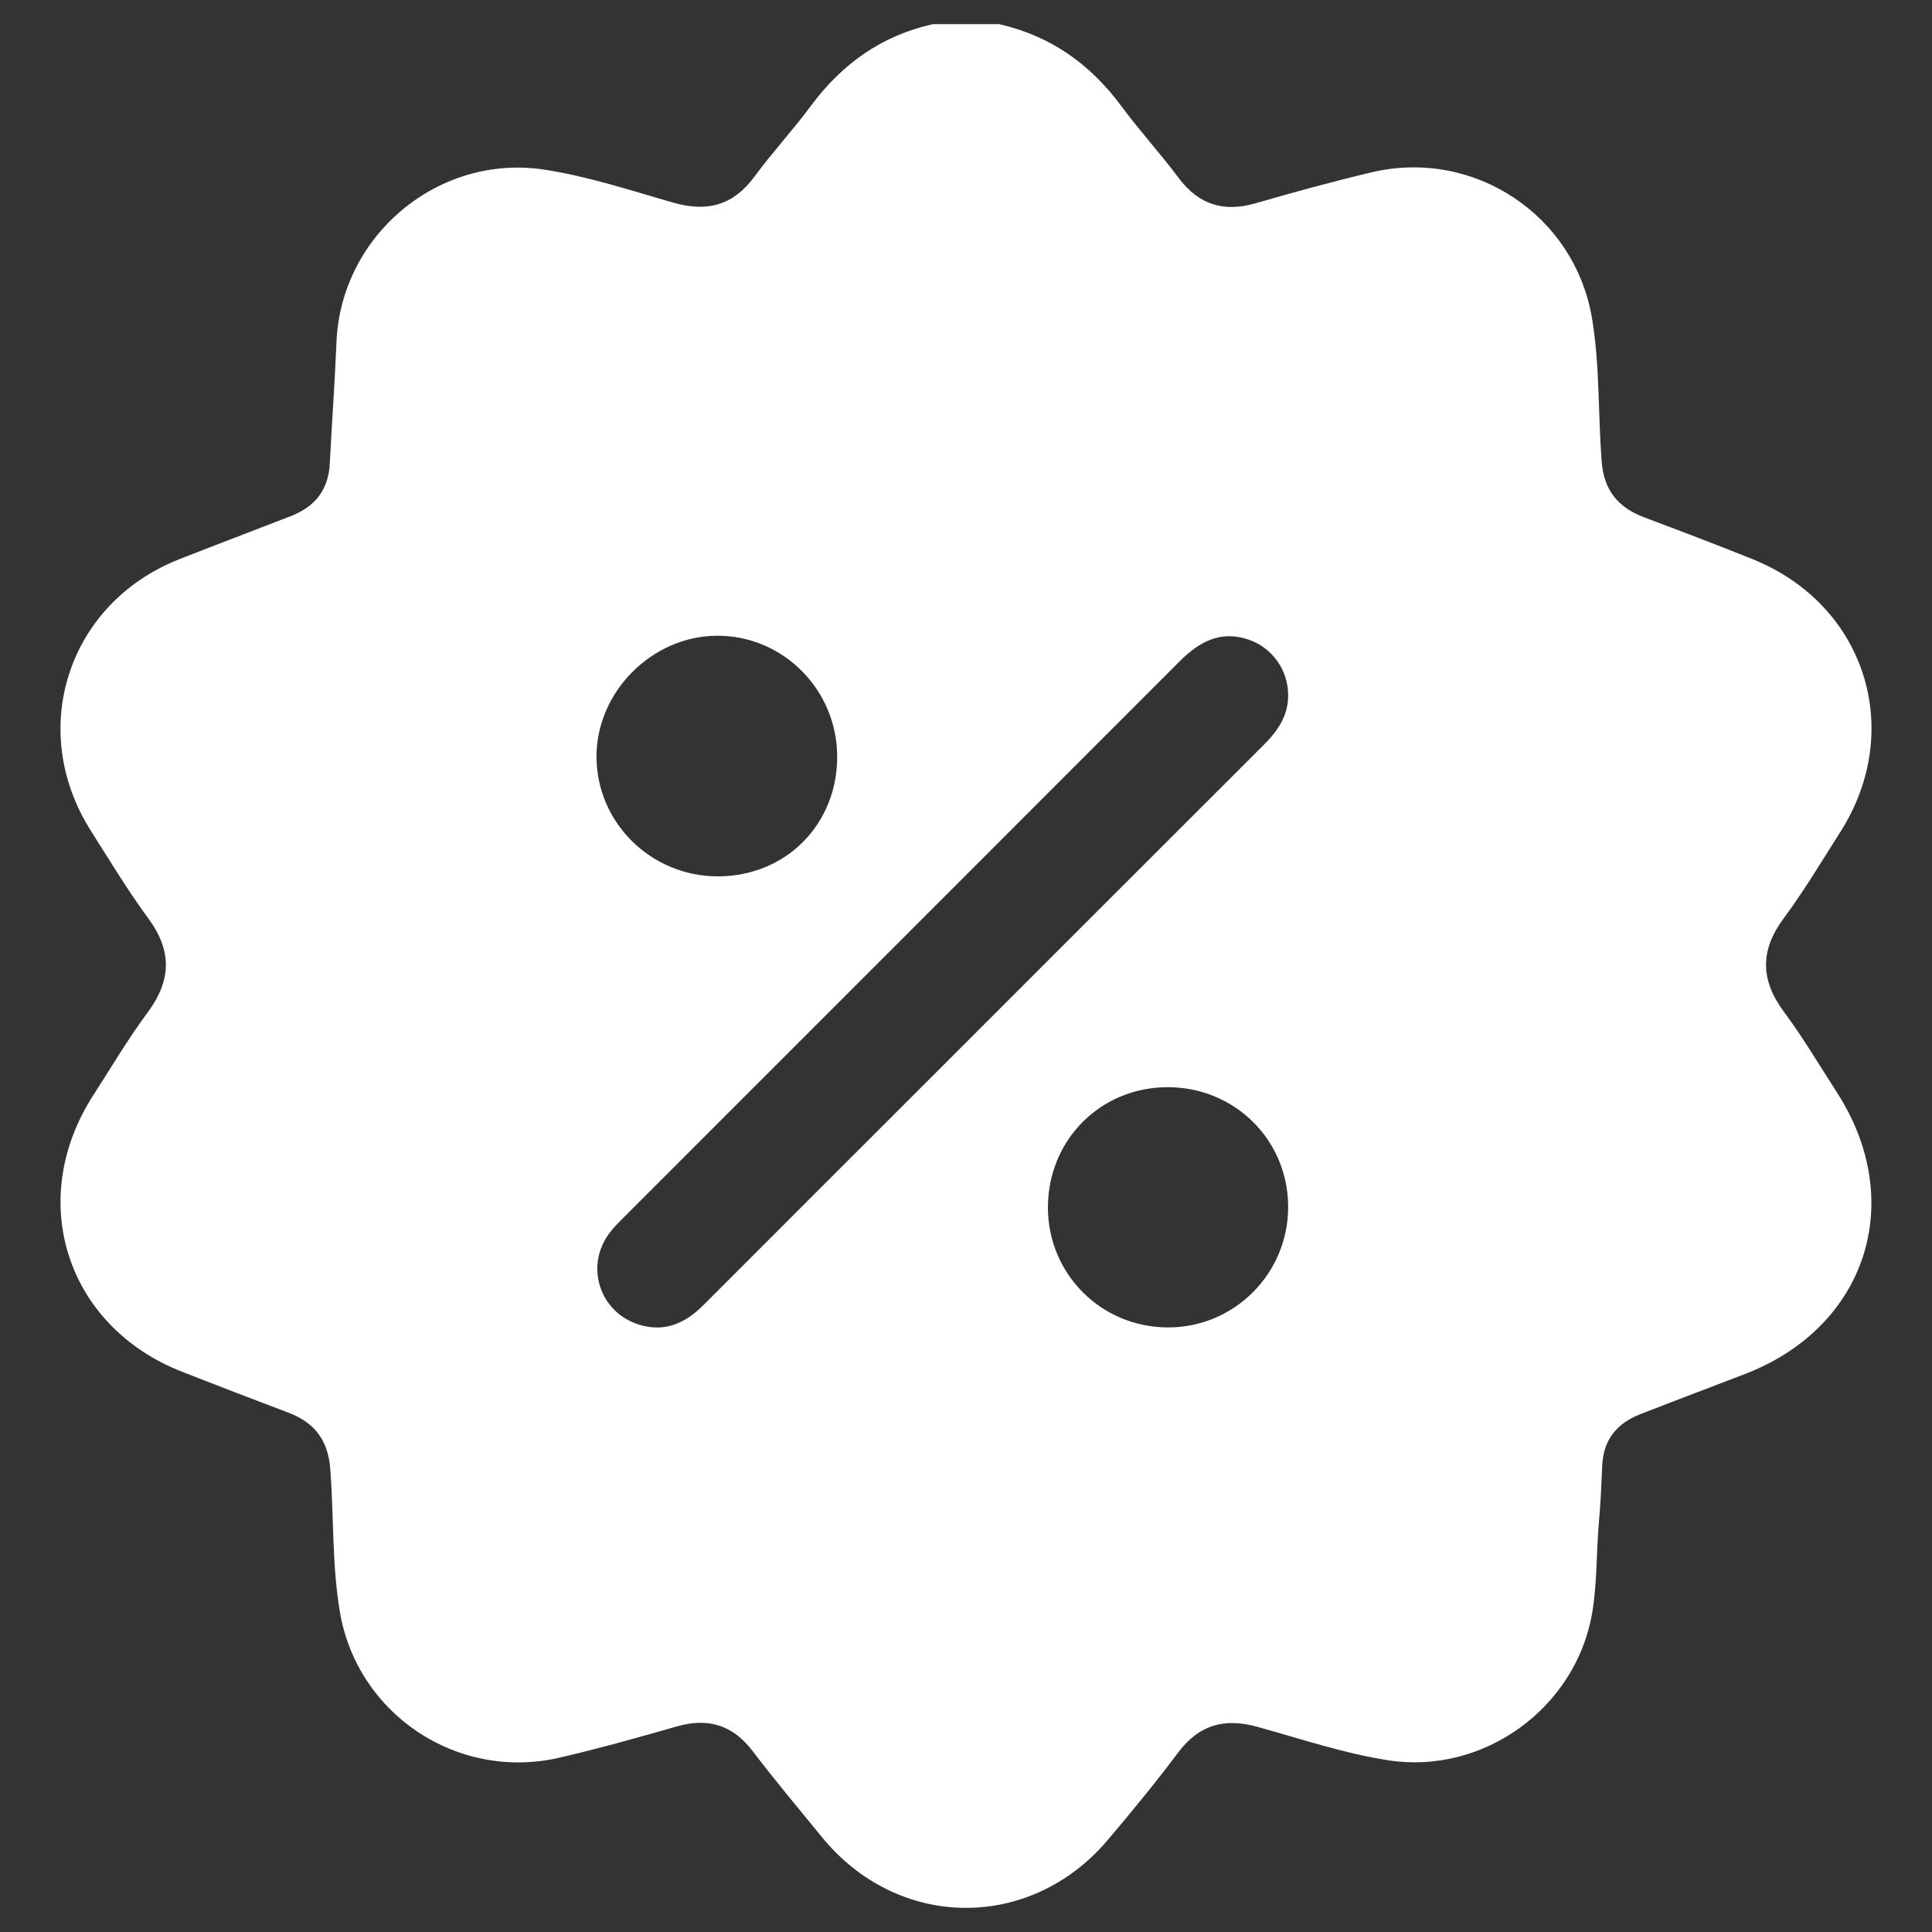 <?xml version="1.0" encoding="iso-8859-1"?>
<!-- Generator: Adobe Illustrator 24.2.3, SVG Export Plug-In . SVG Version: 6.00 Build 0)  -->
<svg version="1.1" id="Layer_1" xmlns="http://www.w3.org/2000/svg" xmlns:xlink="http://www.w3.org/1999/xlink" x="0px" y="0px"
	 viewBox="0 0 40 40" style="enable-background:new 0 0 40 40;" xml:space="preserve">
<rect x="0" y="0" width="40" height="40" fill="#333333" stroke="none"/>
<g>
	<path style="fill:#FFFFFF;" d="M-141.014,1.1c-0.39-0.29-0.85-0.45-1.3-0.6h-24.06c-0.63,0.23-1.24,0.5-1.71,1.01
		c-0.63,0.7-0.9,1.52-0.9,2.44v28.77c0,1.45,0.59,2.54,1.9,3.22c0.53,0.27,1.11,0.34,1.69,0.34c4.08,0.01,8.15,0.01,12.22,0
		c0.51,0,0.53-0.02,0.53-0.54v-4.23c0.01-5.06,3.01-9.26,7.79-10.9c1.45-0.5,2.95-0.6,4.46-0.59c0.75,0,0.75-0.01,0.75-0.74V4.13
		C-139.644,2.91-140.004,1.86-141.014,1.1z M-155.744,21.74c-1.23,1.22-2.45,2.45-3.68,3.67c-0.31,0.32-0.7,0.32-1.01,0.01
		c-1.23-1.23-2.46-2.46-3.69-3.69c-0.21-0.21-0.29-0.46-0.17-0.73c0.11-0.29,0.34-0.42,0.65-0.41c0.53,0,1.06-0.01,1.59,0
		c0.18,0.01,0.23-0.06,0.23-0.23c-0.01-0.91-0.01-1.81-0.01-2.71V15c0.01-0.45,0.26-0.69,0.7-0.7h2.34c0.54,0,0.76,0.23,0.76,0.76
		v5.28c0,0.19,0.04,0.26,0.24,0.25c0.52-0.01,1.04,0,1.57,0c0.3-0.01,0.54,0.11,0.65,0.39
		C-155.454,21.27-155.524,21.52-155.744,21.74z M-150.554,11.46c-0.13,0.26-0.34,0.36-0.62,0.36h-1.57c-0.26,0-0.26,0-0.26,0.26
		v5.32c0,0.46-0.25,0.7-0.7,0.7h-2.38c-0.48,0-0.72-0.25-0.72-0.73v-5.32c0.01-0.17-0.04-0.24-0.22-0.24
		c-0.55,0.02-1.1,0.01-1.65,0.01c-0.4-0.01-0.66-0.29-0.64-0.69c0.01-0.21,0.12-0.36,0.27-0.51c1.19-1.19,2.38-2.38,3.58-3.58
		c0.38-0.38,0.73-0.38,1.12,0c1.18,1.18,2.36,2.36,3.54,3.54c0.05,0.05,0.09,0.1,0.13,0.15
		C-150.484,10.95-150.434,11.19-150.554,11.46z"/>
	<path style="fill:#FFFFFF;" d="M-141.334,23.2c-4.67,0-8.14,3.74-8.16,8.15c-0.01,4.49,3.65,8.14,8.13,8.15
		c4.52,0.01,8.19-3.61,8.2-8.11C-133.164,26.95-136.654,23.19-141.334,23.2z M-136.484,32.13c0.01,0.3-0.12,0.4-0.41,0.39
		c-0.87-0.01-1.75,0-2.62,0c-0.86,0-1.73-0.01-2.59,0.01c-0.31,0-0.42-0.12-0.42-0.43c0.01-1.71,0.01-3.42,0-5.13
		c0-0.32,0.12-0.44,0.43-0.43c0.52,0.01,1.04,0.01,1.56,0c0.29-0.01,0.4,0.11,0.4,0.41c-0.01,0.91-0.01,1.82-0.01,2.74
		c0.01,0.48,0.02,0.5,0.52,0.5c0.89,0.01,1.78,0.02,2.67,0c0.37-0.01,0.49,0.13,0.47,0.49
		C-136.504,31.16-136.494,31.65-136.484,32.13z"/>
</g>
<g>
	<path style="fill:#FFFFFF;" d="M-64.489,39.5c-1.066,0-2.131,0-3.197,0c-0.613-0.09-1.233-0.147-1.838-0.274
		c-7.765-1.634-12.859-6.247-15.317-13.779c-0.406-1.245-0.573-2.541-0.735-3.836c0-1.066,0-2.131,0-3.197
		c0.04-0.288,0.082-0.576,0.12-0.864c0.586-4.489,2.481-8.349,5.731-11.486c4.28-4.13,9.429-5.956,15.37-5.493
		c2.721,0.212,5.273,1.009,7.658,2.324c7.22,3.981,11.435,12.148,9.797,20.567c-1.51,7.763-6.211,12.828-13.715,15.294
		C-61.871,39.169-63.181,39.338-64.489,39.5z M-66.075,33.555c7.464,0.036,13.553-6.132,13.54-13.564
		c-0.013-7.442-6.118-13.527-13.545-13.531c-7.43-0.004-13.56,6.082-13.558,13.555C-79.637,27.495-73.5,33.605-66.075,33.555z
		 M-64.671,3.537c0-0.38-0.003-0.759,0.001-1.139c0.003-0.222-0.098-0.323-0.321-0.322c-0.759,0.003-1.519,0.003-2.278,0.001
		c-0.221-0.001-0.325,0.101-0.325,0.322c0.002,0.759,0.002,1.519,0,2.278c0,0.22,0.105,0.325,0.325,0.325
		C-66.509,5-65.75,5-64.991,5.002c0.221,0,0.323-0.105,0.321-0.326C-64.674,4.296-64.671,3.916-64.671,3.537z M-66.103,35.022
		c-0.38,0-0.76,0.003-1.139-0.001c-0.233-0.002-0.353,0.096-0.352,0.339c0.003,0.747,0.003,1.494-0.001,2.24
		c-0.001,0.233,0.091,0.351,0.337,0.349c0.747-0.005,1.494-0.005,2.24,0.001c0.236,0.002,0.351-0.088,0.349-0.334
		c-0.005-0.747-0.006-1.494,0.001-2.24c0.003-0.266-0.123-0.36-0.372-0.355C-65.394,35.026-65.749,35.021-66.103,35.022z
		 M-77.761,6.38c-0.043,0.031-0.111,0.066-0.163,0.117c-0.557,0.553-1.107,1.113-1.668,1.661c-0.172,0.168-0.138,0.29,0.017,0.442
		c0.542,0.532,1.08,1.067,1.611,1.611c0.172,0.176,0.305,0.172,0.475-0.001c0.522-0.534,1.05-1.062,1.585-1.583
		c0.185-0.18,0.195-0.318,0.004-0.503c-0.536-0.52-1.058-1.054-1.587-1.581C-77.557,6.473-77.62,6.386-77.761,6.38z M-54.486,6.382
		c-0.044,0.032-0.11,0.07-0.163,0.122c-0.556,0.553-1.107,1.112-1.666,1.663c-0.175,0.173-0.116,0.301,0.031,0.446
		c0.531,0.525,1.062,1.05,1.582,1.585c0.182,0.187,0.319,0.189,0.503,0c0.52-0.536,1.05-1.062,1.584-1.584
		c0.167-0.163,0.202-0.289,0.016-0.47c-0.554-0.537-1.094-1.089-1.641-1.634C-54.301,6.448-54.361,6.378-54.486,6.382z
		 M-75.744,31.617c-0.03-0.044-0.064-0.114-0.115-0.165c-0.553-0.557-1.11-1.109-1.662-1.667c-0.149-0.15-0.273-0.14-0.418,0.007
		c-0.552,0.558-1.106,1.113-1.665,1.664c-0.157,0.155-0.125,0.273,0.018,0.414c0.55,0.542,1.097,1.086,1.637,1.638
		c0.161,0.165,0.283,0.162,0.442,0c0.54-0.551,1.089-1.094,1.634-1.641C-75.811,31.804-75.743,31.742-75.744,31.617z
		 M-54.484,29.668c-0.044,0.031-0.113,0.065-0.165,0.116c-0.557,0.553-1.109,1.11-1.667,1.662c-0.151,0.15-0.137,0.274,0.009,0.418
		c0.558,0.552,1.113,1.106,1.663,1.665c0.156,0.158,0.273,0.122,0.414-0.02c0.542-0.55,1.086-1.097,1.638-1.637
		c0.166-0.162,0.159-0.284-0.002-0.442c-0.551-0.54-1.094-1.089-1.641-1.634C-54.297,29.734-54.359,29.667-54.484,29.668z
		 M-82.533,18.565c0,0,0-0.001,0-0.001c-0.367,0-0.735,0.006-1.102-0.002c-0.283-0.006-0.421,0.11-0.418,0.404
		c0.007,0.697,0.005,1.394,0.001,2.091c-0.002,0.262,0.099,0.405,0.378,0.404c0.735-0.004,1.47-0.003,2.205,0
		c0.235,0.001,0.35-0.106,0.349-0.345c-0.002-0.735-0.002-1.47,0-2.205c0.001-0.238-0.112-0.348-0.348-0.346
		C-81.824,18.567-82.178,18.565-82.533,18.565z M-48.223,20.041c0-0.367-0.006-0.735,0.002-1.102
		c0.005-0.254-0.102-0.376-0.359-0.375c-0.735,0.003-1.47,0.003-2.205,0c-0.257-0.001-0.362,0.12-0.36,0.374
		c0.006,0.722,0.005,1.445,0.001,2.167c-0.001,0.236,0.102,0.354,0.34,0.354c0.748-0.001,1.495-0.001,2.243,0
		c0.238,0,0.343-0.117,0.34-0.354C-48.228,20.751-48.224,20.396-48.223,20.041z"/>
	<path style="fill:#FFFFFF;" d="M-66.085,31.149c-6.119,0.002-11.15-5.036-11.139-11.153c0.011-6.107,5.029-11.118,11.134-11.12
		c6.119-0.002,11.15,5.036,11.139,11.153C-54.962,26.136-59.98,31.147-66.085,31.149z M-65.735,24.052
		c0.179-0.016,0.236,0.077,0.309,0.142c1.679,1.482,4.474,0.705,5.091-1.45c0.473-1.652,0.083-3.134-1.091-4.396
		c-1.367-1.469-2.868-2.795-4.366-4.125c-0.221-0.197-0.376-0.167-0.583,0.014c-1.45,1.27-2.878,2.562-4.228,3.94
		c-1.028,1.05-1.52,2.28-1.402,3.752c0.104,1.299,0.693,2.286,1.917,2.778c1.197,0.482,2.358,0.423,3.357-0.523
		c0.059-0.055,0.108-0.15,0.26-0.078c-0.143,0.515-0.288,1.035-0.434,1.556c-0.139,0.496-0.136,0.5,0.394,0.502
		c0.266,0.001,0.533,0.001,0.799,0c0.531-0.003,0.552-0.032,0.411-0.54C-65.444,25.106-65.587,24.587-65.735,24.052z"/>
</g>
<g>
	<path style="fill:#FFFFFF;" d="M-42.806,24.57c0.177-0.009,0.354-0.026,0.531-0.026c9.591-0.001,19.181-0.001,28.772-0.001
		c0.076,0,0.153,0.008,0.228-0.001c0.312-0.037,0.42,0.093,0.417,0.409c-0.014,1.243-0.005,2.486-0.005,3.73
		c0,3.032,0,6.064,0,9.096c0,0.52-0.002,0.522-0.525,0.522c-9.667,0-19.334,0-29.001-0.001c-0.139,0-0.278-0.017-0.416-0.026
		C-42.806,33.705-42.806,29.138-42.806,24.57z M-27.918,34.82c3.273,0,6.546-0.006,9.819,0.008c0.369,0.001,0.472-0.109,0.469-0.473
		c-0.016-1.954-0.016-3.907,0-5.861c0.003-0.356-0.086-0.479-0.463-0.479c-6.534,0.011-13.067,0.01-19.601,0.001
		c-0.354-0.001-0.452,0.105-0.45,0.453c0.015,1.941,0.007,3.882,0.007,5.823c0,0.527,0.001,0.528,0.513,0.528
		C-34.388,34.82-31.153,34.82-27.918,34.82z"/>
	<path style="fill:#FFFFFF;" d="M-42.806,6.301c1.382-0.009,2.764-0.037,4.146-0.016c0.447,0.007,0.681-0.108,0.893-0.532
		c0.64-1.284,1.766-2.065,3.021-2.672c1.631-0.789,3.37-1.165,5.167-1.306c2.542-0.199,5.042-0.021,7.461,0.846
		c1.354,0.485,2.592,1.159,3.547,2.272c0.275,0.32,0.52,0.663,0.67,1.056c0.099,0.259,0.25,0.334,0.515,0.332
		c1.357-0.011,2.715,0.005,4.072-0.011c0.345-0.004,0.462,0.099,0.457,0.452c-0.018,1.23-0.021,2.461,0.001,3.691
		c0.007,0.388-0.114,0.493-0.496,0.492c-5.62-0.011-11.24-0.008-16.86-0.008c-4.06,0-8.119,0-12.179-0.001
		c-0.139,0-0.278-0.017-0.416-0.026C-42.806,9.346-42.806,7.824-42.806,6.301z"/>
	<path style="fill:#FFFFFF;" d="M-42.806,13.152c0.126-0.009,0.252-0.025,0.378-0.026c2.791-0.001,5.581,0.006,8.372-0.009
		c0.382-0.002,0.497,0.105,0.495,0.492c-0.015,2.74-0.015,5.48,0,8.22c0.002,0.387-0.113,0.494-0.495,0.492
		c-2.791-0.015-5.581-0.008-8.372-0.009c-0.126,0-0.252-0.017-0.378-0.026C-42.806,19.242-42.806,16.197-42.806,13.152z"/>
	<path style="fill:#FFFFFF;" d="M-17.535,22.313c-1.408,0-2.815-0.01-4.223,0.007c-0.35,0.004-0.454-0.108-0.453-0.455
		c0.012-2.764,0.012-5.529,0-8.293c-0.002-0.35,0.108-0.454,0.455-0.453c2.815,0.012,5.63,0.012,8.446,0
		c0.349-0.001,0.454,0.108,0.453,0.455c-0.012,2.764-0.012,5.529,0,8.293c0.002,0.35-0.108,0.457-0.455,0.453
		C-14.719,22.304-16.127,22.313-17.535,22.313z"/>
	<path style="fill:#FFFFFF;" d="M-8.35,24.441c0-1.407-0.007-2.815,0.006-4.222c0.003-0.282-0.092-0.423-0.346-0.547
		c-1.38-0.67-2.139-2.112-1.924-3.605c0.211-1.465,1.391-2.661,2.877-2.914c2.022-0.345,3.904,1.235,3.93,3.296
		c0.019,1.484-0.6,2.592-1.94,3.258c-0.248,0.123-0.269,0.29-0.269,0.517c0.004,2.789,0.002,5.579,0.002,8.368
		c0,1.559-0.011,3.119,0.008,4.678c0.004,0.373-0.12,0.473-0.48,0.468c-1.23-0.019-2.46-0.016-3.689-0.002
		c-0.33,0.004-0.473-0.073-0.467-0.441c0.021-1.255,0.019-2.51,0.001-3.765c-0.005-0.344,0.12-0.44,0.443-0.426
		c0.494,0.021,0.989-0.008,1.483,0.01c0.287,0.01,0.371-0.1,0.369-0.377C-8.356,27.306-8.35,25.874-8.35,24.441z"/>
	<path style="fill:#FFFFFF;" d="M-24.434,17.74c0,1.382-0.009,2.764,0.007,4.146c0.004,0.335-0.104,0.435-0.436,0.433
		c-2.016-0.013-4.032-0.013-6.048,0c-0.336,0.002-0.434-0.106-0.433-0.436c0.011-2.777,0.011-5.554,0-8.331
		c-0.001-0.335,0.104-0.435,0.436-0.433c2.016,0.013,4.032,0.013,6.048,0c0.336-0.002,0.436,0.105,0.433,0.436
		C-24.443,14.95-24.434,16.345-24.434,17.74z"/>
	<path style="fill:#FFFFFF;" d="M-27.845,30.253c2.498,0,4.996,0.008,7.494-0.008c0.387-0.002,0.515,0.111,0.491,0.495
		c-0.03,0.493-0.019,0.989-0.003,1.483c0.009,0.285-0.105,0.374-0.38,0.371c-0.913-0.011-1.826-0.004-2.739-0.004
		c-4.134,0-8.268,0-12.402,0c-0.52,0-0.521-0.002-0.522-0.525c-0.001-0.457,0.02-0.914-0.006-1.369
		c-0.021-0.357,0.117-0.451,0.458-0.449C-32.918,30.258-30.381,30.253-27.845,30.253z"/>
</g>
<g>
	<path style="fill:#FFFFFF;" d="M-89.987,24.868c-1.053-2.294-1.977-4.646-2.999-6.954c-0.814-1.837-1.679-3.6-3.465-4.804
		c-3.615-2.437-7.103-5.064-10.725-7.492c-1.419-0.952-2.749-2.12-4.494-2.536c-4.854-1.156-9.762-1.993-14.719-2.548
		c-1.068-0.12-1.262,0.049-1.268,1.176c-0.009,1.87-0.003,3.741-0.001,5.611c0.002,1.732,0.001,3.464,0.002,5.196
		c0.001,1.578-0.003,1.592,1.545,2.065c1.423,0.435,2.889,0.711,4.293,1.225c0.96,0.351,1.546,0.933,1.828,1.934
		c0.465,1.651,0.53,3.336,0.675,5.027c0.205,2.396-0.049,4.836,0.909,7.168c1.091,2.656,2.105,5.342,3.318,7.948
		c0.805,1.731,2.465,1.938,3.705,0.453c0.942-1.128,1.122-2.41,0.923-3.806c-0.303-2.124-0.869-4.203-1.03-6.352
		c-0.209-2.794,1.093-5.039,3.41-5.771c3.47-1.097,8.466,0.567,10.7,3.443c0.908,1.169,0.713,2.419,0.611,3.668
		c-0.14,1.71-0.266,3.45-1.846,4.631c-0.431,0.322-0.744,0.85-1.064,1.637c-0.19,0.469-0.527,1.333-0.229,2.289
		c0.078,0.25,0.307,0.986,0.959,1.283c0.463,0.211,0.965,0.177,1.375-0.021c1.76-0.851,3.269-2.071,4.787-3.272
		c0.444-0.352,0.66-0.886,0.833-1.417c0.642-1.975,1.308-3.943,1.896-5.934C-89.688,27.455-89.376,26.199-89.987,24.868z"/>
	<path style="fill:#FFFFFF;" d="M-104.884,24.405c1.28-0.001,2.561,0.03,3.839-0.01c0.948-0.03,1.063,0.514,1.05,1.263
		c-0.014,0.764,0.028,1.482-1.078,1.471c-2.663-0.025-5.327-0.022-7.991-0.002c-0.989,0.008-0.985-0.622-0.977-1.325
		c0.008-0.715-0.065-1.428,1.005-1.404C-107.652,24.429-106.268,24.405-104.884,24.405z"/>
	<path style="fill:#FFFFFF;" d="M-105.051,30.034c-1.311,0-2.624-0.031-3.934,0.01c-1.026,0.032-1.069-0.585-1.059-1.348
		c0.009-0.739-0.011-1.385,1.036-1.372c2.657,0.032,5.315,0.024,7.972,0.006c0.937-0.007,1.053,0.553,1.039,1.291
		c-0.014,0.721,0.028,1.429-1.016,1.415c-1.346-0.018-2.692-0.004-4.038-0.004C-105.051,30.031-105.051,30.032-105.051,30.034z"/>
	<path style="fill:#FFFFFF;" d="M-104.991,32.974c-1.348,0-2.697-0.025-4.044,0.009c-0.976,0.024-1.025-0.581-1.003-1.298
		c0.021-0.689-0.127-1.448,0.963-1.442c2.696,0.015,5.393,0.011,8.089,0.005c1.056-0.002,0.974,0.738,0.988,1.445
		c0.014,0.738-0.114,1.307-1.051,1.288C-102.363,32.954-103.677,32.974-104.991,32.974z"/>
	<path style="fill:#FFFFFF;" d="M-105.056,35.902c-1.346-0.001-2.693-0.021-4.039,0.006c-0.925,0.018-0.955-0.571-0.944-1.241
		c0.011-0.668-0.078-1.355,0.941-1.349c2.693,0.018,5.386,0.016,8.079-0.002c1.046-0.007,1.004,0.697,1.023,1.415
		c0.02,0.723-0.147,1.204-1.021,1.181C-102.363,35.877-103.71,35.903-105.056,35.902z"/>
</g>
<g>
	<path style="fill:#FFFFFF;" d="M19.315,0.5c0.456,0,0.913,0,1.369,0c1.062,0.24,1.887,0.824,2.531,1.696
		c0.376,0.509,0.807,0.978,1.186,1.486c0.42,0.562,0.94,0.717,1.604,0.524c0.791-0.229,1.586-0.447,2.387-0.637
		c2.121-0.504,4.216,0.884,4.571,3.033c0.161,0.976,0.122,1.97,0.198,2.955c0.046,0.598,0.343,0.952,0.883,1.155
		c0.747,0.281,1.494,0.564,2.235,0.862c2.337,0.937,3.172,3.538,1.819,5.658c-0.382,0.598-0.746,1.211-1.168,1.78
		c-0.496,0.669-0.484,1.28,0.009,1.943c0.393,0.528,0.727,1.099,1.086,1.652c1.468,2.265,0.62,4.873-1.899,5.841
		c-0.722,0.277-1.445,0.55-2.165,0.831c-0.48,0.187-0.764,0.524-0.788,1.058c-0.017,0.392-0.034,0.785-0.069,1.176
		c-0.056,0.63-0.034,1.267-0.142,1.893c-0.34,1.957-2.245,3.34-4.21,3.04c-0.929-0.142-1.82-0.446-2.723-0.695
		c-0.682-0.188-1.205-0.041-1.637,0.534c-0.463,0.618-0.955,1.217-1.455,1.807c-1.609,1.903-4.347,1.872-5.922-0.059
		c-0.481-0.589-0.97-1.172-1.431-1.777c-0.415-0.545-0.924-0.698-1.574-0.511c-0.804,0.23-1.61,0.456-2.424,0.645
		c-2.108,0.49-4.192-0.894-4.55-3.022c-0.164-0.976-0.123-1.97-0.198-2.955c-0.045-0.595-0.326-0.962-0.868-1.166
		c-0.735-0.278-1.469-0.559-2.2-0.846c-2.4-0.941-3.238-3.557-1.837-5.728c0.371-0.575,0.72-1.167,1.127-1.716
		c0.491-0.663,0.503-1.275,0.009-1.944C2.642,18.431,2.268,17.81,1.881,17.2c-1.33-2.099-0.472-4.72,1.839-5.625
		c0.767-0.301,1.537-0.593,2.305-0.891c0.496-0.193,0.777-0.543,0.803-1.089C6.87,8.759,6.932,7.925,6.966,7.09
		c0.089-2.218,2.111-3.912,4.305-3.578c0.916,0.14,1.797,0.436,2.686,0.688c0.697,0.197,1.232,0.045,1.666-0.547
		c0.367-0.5,0.793-0.957,1.162-1.456C17.429,1.326,18.251,0.736,19.315,0.5z M26.67,14.402c0.003-0.526-0.328-0.994-0.824-1.161
		c-0.587-0.197-1.025,0.053-1.428,0.456c-3.844,3.849-7.691,7.694-11.536,11.54c-0.089,0.09-0.18,0.18-0.256,0.281
		c-0.523,0.686-0.22,1.649,0.603,1.907c0.534,0.167,0.962-0.031,1.339-0.408c1.549-1.553,3.102-3.102,4.653-4.653
		c2.313-2.313,4.625-4.627,6.94-6.938C26.449,15.139,26.669,14.827,26.67,14.402z M21.696,25.003
		c0.003,1.382,1.111,2.483,2.495,2.48c1.373-0.003,2.483-1.123,2.479-2.502c-0.004-1.383-1.109-2.475-2.5-2.472
		C22.781,22.512,21.694,23.608,21.696,25.003z M17.333,15.654c-0.007-1.38-1.125-2.499-2.491-2.492
		c-1.349,0.007-2.502,1.172-2.492,2.518c0.01,1.365,1.138,2.468,2.52,2.464C16.275,18.14,17.34,17.063,17.333,15.654z"/>
</g>
</svg>
